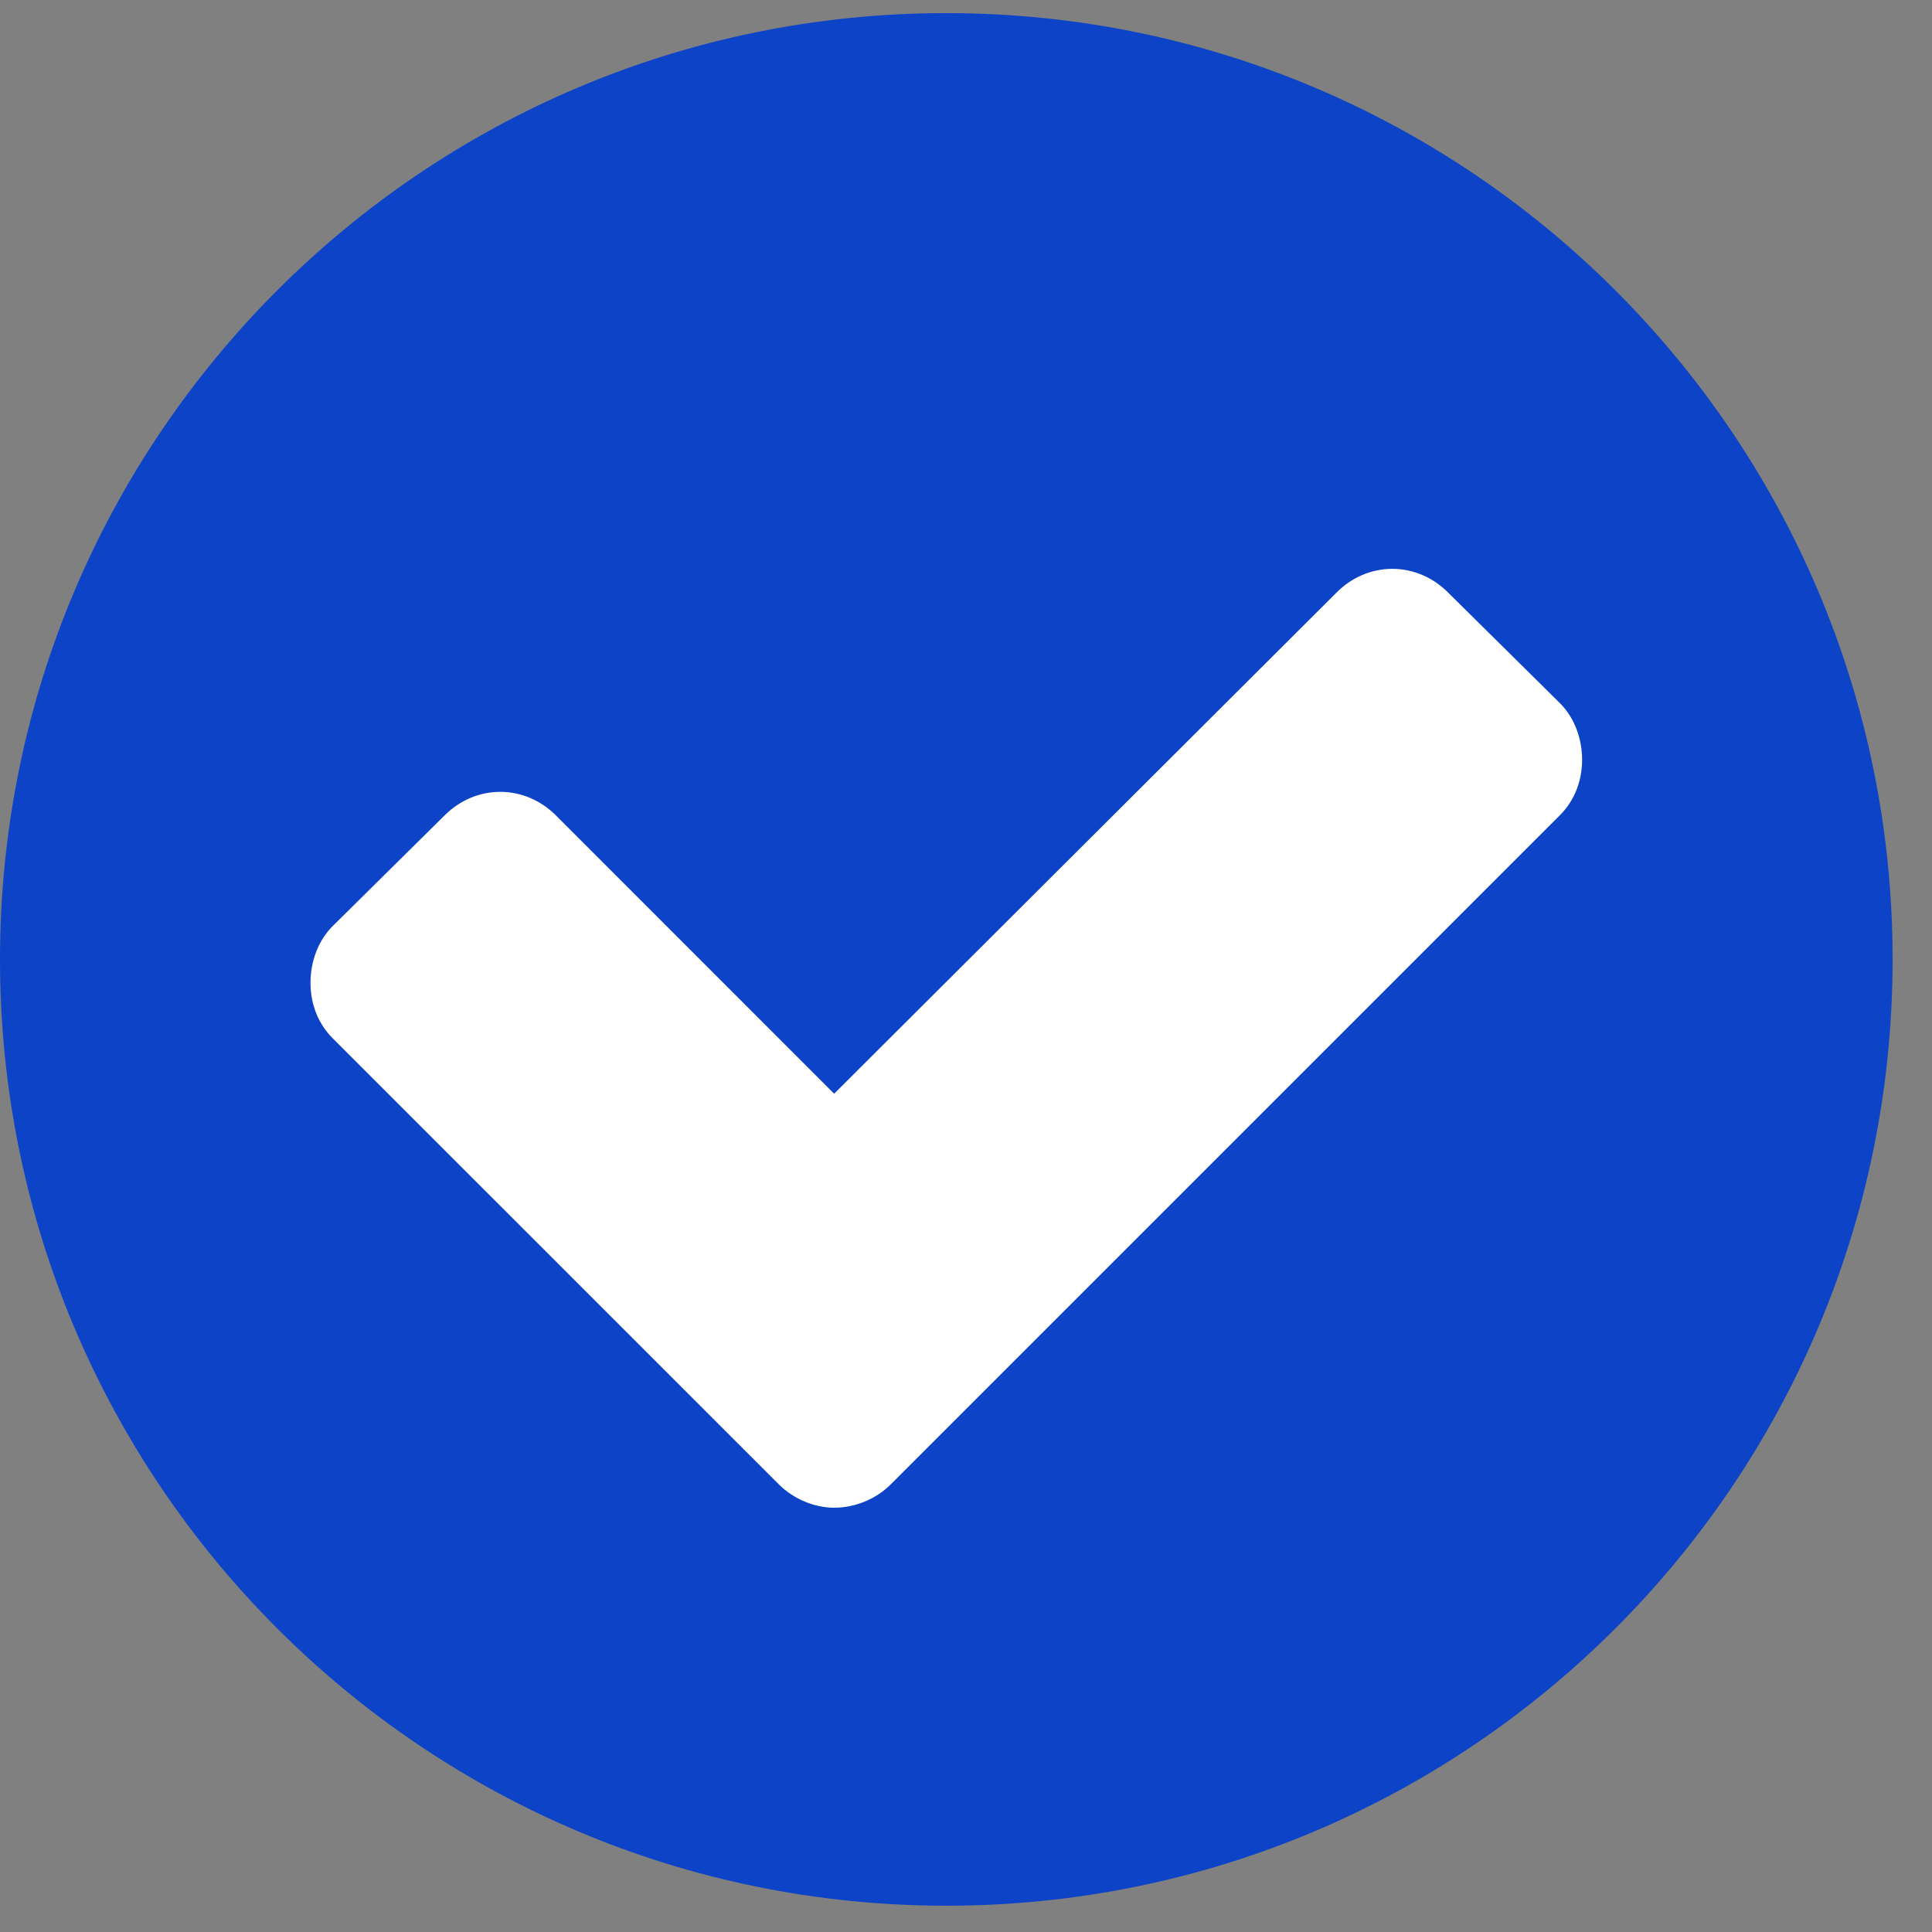<?xml version="1.0" encoding="UTF-8"?>
<svg width="28px" height="28px" viewBox="0 0 28 28" version="1.1" xmlns="http://www.w3.org/2000/svg" xmlns:xlink="http://www.w3.org/1999/xlink">
    <rect x="0" y="0" width="28" height="28" fill="#808080" stroke="none"/>
    <!-- Generator: Sketch 54.1 (76490) - https://sketchapp.com -->
    <title>blue-tick-icon</title>
    <desc>Created with Sketch.</desc>
    <g id="Page-1" stroke="none" stroke-width="1" fill="none" fill-rule="evenodd">
        <g id="HOME" transform="translate(-843, -1086)">
            <g id="blue-tick-icon" transform="translate(843, 1086)">
                <g id="Group-14">
                    <g id="Group-3" transform="translate(0, 0.19)">
                        <circle id="Oval" fill="#FFFFFF" cx="14" cy="14" r="13"></circle>
                        <path d="M22.929,10.821 C22.929,10.518 22.821,10.214 22.607,10 L20.982,8.393 C20.768,8.179 20.482,8.054 20.179,8.054 C19.875,8.054 19.589,8.179 19.375,8.393 L12.089,15.661 L8.054,11.625 C7.839,11.411 7.554,11.286 7.25,11.286 C6.946,11.286 6.661,11.411 6.446,11.625 L4.821,13.232 C4.607,13.446 4.5,13.75 4.5,14.054 C4.5,14.357 4.607,14.643 4.821,14.857 L11.286,21.321 C11.5,21.536 11.804,21.661 12.089,21.661 C12.393,21.661 12.696,21.536 12.911,21.321 L22.607,11.625 C22.821,11.411 22.929,11.125 22.929,10.821 Z M27.429,13.714 C27.429,21.286 21.286,27.429 13.714,27.429 C6.143,27.429 0,21.286 0,13.714 C0,6.143 6.143,0 13.714,0 C21.286,0 27.429,6.143 27.429,13.714 Z" id="" fill="#0D43C7" fill-rule="nonzero"></path>
                    </g>
                </g>
            </g>
        </g>
    </g>
</svg>